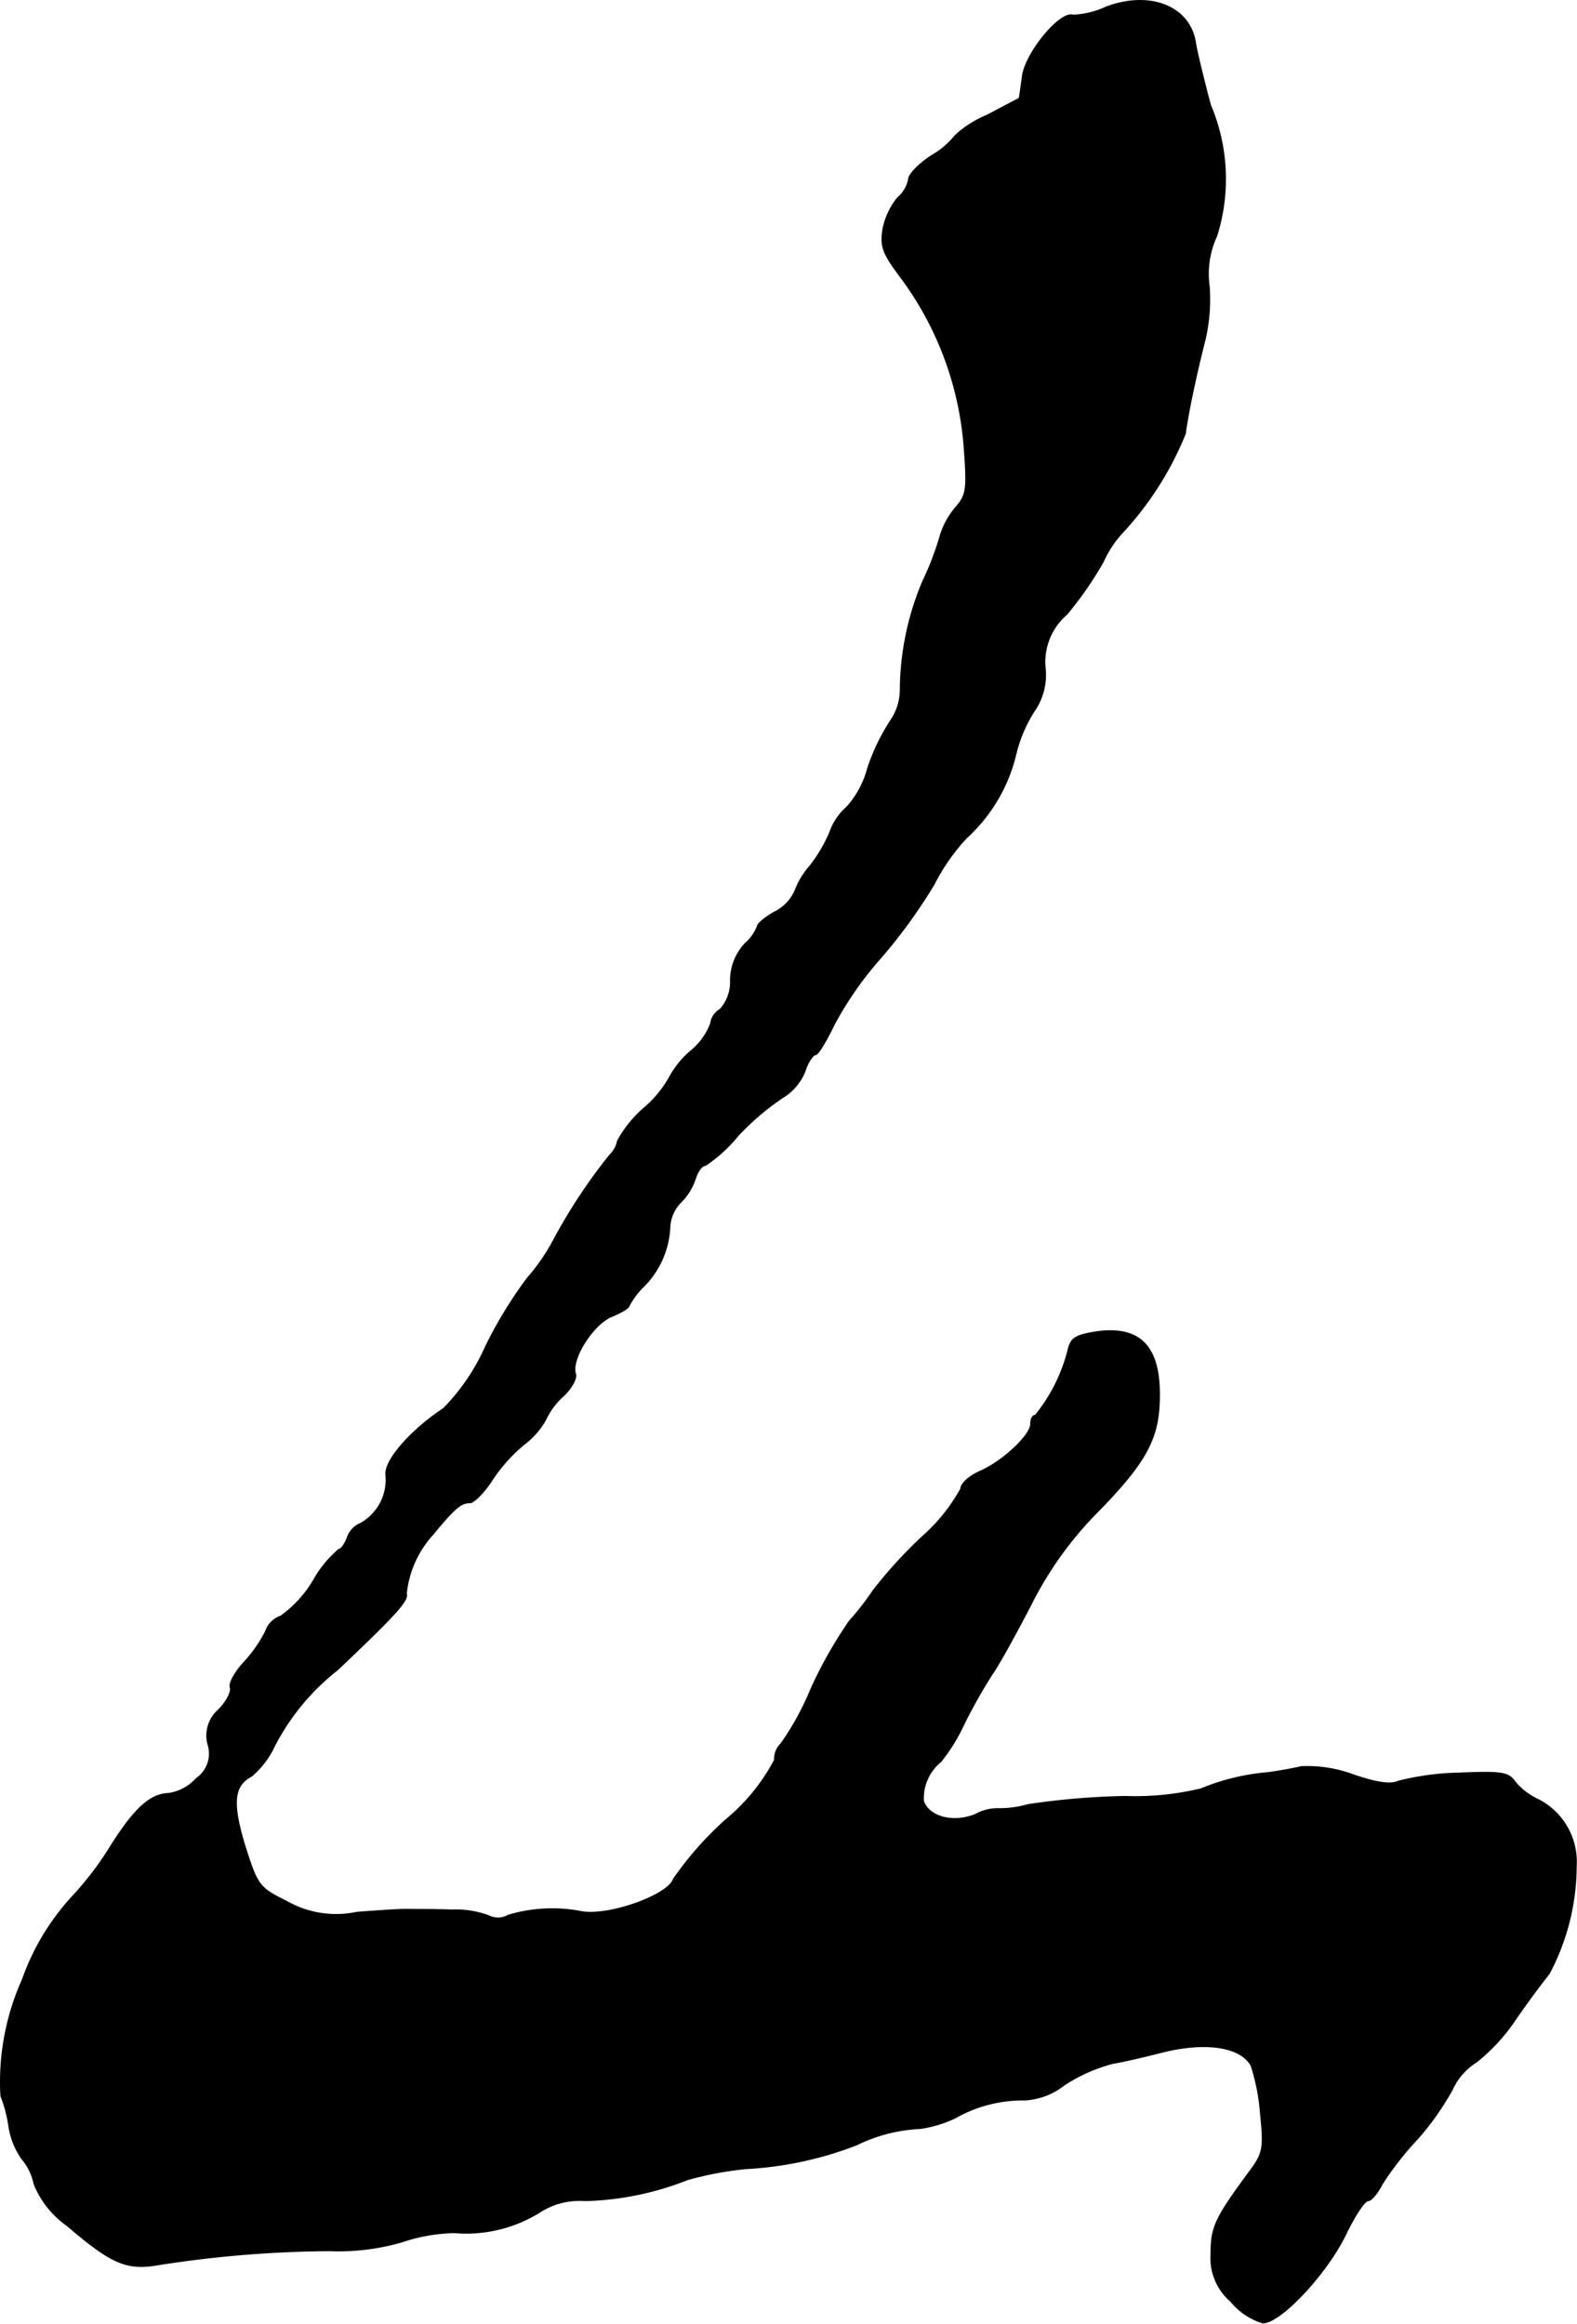 <?xml version="1.0" encoding="UTF-8"?>
<svg xmlns="http://www.w3.org/2000/svg"
     version="1.1"
     width="5.792mm"
     height="8.534mm"
     viewBox="0 0 16.418 24.191">
   <defs>
      <style type="text/css"><![CDATA[
      .a {
        stroke: #000;
        stroke-linecap: round;
        stroke-linejoin: round;
        stroke-width: 0.01px;
      }
    ]]></style>
   </defs>
   <path class="a"
         d="M11.517.073a.914.914,0,0,1-.345.085c-.133-.048-.491.388-.527.63-.018.127-.03.23-.036.236,0,0-.151.079-.333.176a1.105,1.105,0,0,0-.333.212.846.846,0,0,1-.242.206c-.133.085-.242.2-.242.248a.334.334,0,0,1-.115.194.755.755,0,0,0-.151.321c-.03.188-.006.254.2.527a3.386,3.386,0,0,1,.642,1.714c.036.472.03.527-.085.66a.83.83,0,0,0-.164.303,3.003,3.003,0,0,1-.176.46A2.945,2.945,0,0,0,9.373,7.172a.573.573,0,0,1-.103.333,2.176,2.176,0,0,0-.236.491.976.976,0,0,1-.218.406.622.622,0,0,0-.176.26,1.536,1.536,0,0,1-.206.351.833.833,0,0,0-.157.26.455.455,0,0,1-.218.224c-.097.055-.176.121-.176.151a.46.46,0,0,1-.127.176.565.565,0,0,0-.151.376.426.426,0,0,1-.109.309.193.193,0,0,0-.097.145.683.683,0,0,1-.212.291.96.96,0,0,0-.212.26,1.167,1.167,0,0,1-.273.333,1.245,1.245,0,0,0-.273.339.268.268,0,0,1-.079.145,5.782,5.782,0,0,0-.575.866,2.111,2.111,0,0,1-.285.418,4.483,4.483,0,0,0-.436.715,2.173,2.173,0,0,1-.436.642c-.339.224-.624.545-.6.697a.521.521,0,0,1-.26.497.251.251,0,0,0-.145.157c-.024.061-.061.115-.085.115a1.182,1.182,0,0,0-.267.327,1.211,1.211,0,0,1-.339.369.254.254,0,0,0-.157.157,1.349,1.349,0,0,1-.218.315c-.097.103-.164.224-.151.267.018.042-.036.151-.121.236a.355.355,0,0,0-.109.363.313.313,0,0,1-.121.351.482.482,0,0,1-.291.157c-.188.006-.351.151-.6.545a3.313,3.313,0,0,1-.4.527,2.505,2.505,0,0,0-.521.866,2.6,2.6,0,0,0-.224,1.211,1.448,1.448,0,0,1,.085.327.793.793,0,0,0,.133.327.583.583,0,0,1,.127.26.972.972,0,0,0,.345.436c.466.4.624.466.957.406a11.935,11.935,0,0,1,1.775-.145,2.359,2.359,0,0,0,.751-.091,1.836,1.836,0,0,1,.545-.097,1.448,1.448,0,0,0,.909-.224.76.76,0,0,1,.454-.109,3.105,3.105,0,0,0,1.066-.218,3.518,3.518,0,0,1,.606-.115,3.725,3.725,0,0,0,1.157-.248,1.662,1.662,0,0,1,.66-.17,1.27,1.27,0,0,0,.363-.109,1.429,1.429,0,0,1,.727-.188.727.727,0,0,0,.412-.157,1.741,1.741,0,0,1,.503-.224c.115-.018.345-.073.509-.115.454-.115.824-.061.933.139a2.169,2.169,0,0,1,.097.497c.036.363.03.412-.115.606-.357.485-.4.575-.4.854a.596.596,0,0,0,.206.497.689.689,0,0,0,.333.224c.188,0,.672-.521.866-.927.091-.188.194-.345.23-.345.03,0,.097-.073.145-.17a3.121,3.121,0,0,1,.363-.466,2.924,2.924,0,0,0,.369-.521.654.654,0,0,1,.248-.285,1.937,1.937,0,0,0,.412-.448c.145-.212.309-.424.351-.478a2.405,2.405,0,0,0,.279-1.114.728.728,0,0,0-.4-.697.664.664,0,0,1-.236-.182c-.073-.103-.145-.109-.6-.091a2.781,2.781,0,0,0-.618.085c-.073.036-.218.018-.466-.067a1.366,1.366,0,0,0-.545-.085c-.097.024-.248.048-.333.061a2.338,2.338,0,0,0-.709.17,2.915,2.915,0,0,1-.787.079,7.703,7.703,0,0,0-1.012.085,1.083,1.083,0,0,1-.321.042.484.484,0,0,0-.23.061c-.224.091-.478.03-.539-.139a.491.491,0,0,1,.182-.412,1.928,1.928,0,0,0,.242-.394,5.591,5.591,0,0,1,.291-.515c.073-.103.248-.424.4-.715a3.758,3.758,0,0,1,.715-.993c.466-.478.606-.727.624-1.096.03-.581-.17-.824-.642-.763-.236.036-.279.067-.309.2a1.749,1.749,0,0,1-.339.672c-.03,0-.048.042-.048.091,0,.115-.291.388-.527.491-.109.048-.2.127-.2.182a1.861,1.861,0,0,1-.406.503,4.845,4.845,0,0,0-.503.551,3.062,3.062,0,0,1-.254.327,4.564,4.564,0,0,0-.4.709,2.855,2.855,0,0,1-.309.563.221.221,0,0,0-.067.17,2.044,2.044,0,0,1-.509.624,3.507,3.507,0,0,0-.545.618c-.055.164-.654.382-.945.339a1.597,1.597,0,0,0-.775.036.213.213,0,0,1-.2.006.99.99,0,0,0-.388-.061c-.164-.006-.357-.006-.424-.006-.067-.006-.321.012-.563.03a1.036,1.036,0,0,1-.733-.115c-.285-.139-.303-.17-.43-.569-.139-.454-.121-.636.067-.733a.93.93,0,0,0,.242-.321,2.418,2.418,0,0,1,.654-.787c.612-.581.739-.721.715-.793a1.075,1.075,0,0,1,.279-.618c.23-.279.291-.327.382-.327.042,0,.151-.109.236-.242a1.656,1.656,0,0,1,.333-.369.846.846,0,0,0,.218-.248.774.774,0,0,1,.188-.254c.085-.079.139-.182.127-.224-.055-.151.176-.515.369-.6.103-.042.188-.091.188-.115a.796.796,0,0,1,.151-.2.935.935,0,0,0,.273-.624A.394.394,0,0,1,7.09,12.514a.626.626,0,0,0,.151-.248c.024-.073.067-.133.103-.133a1.57,1.57,0,0,0,.339-.309,2.662,2.662,0,0,1,.46-.394.574.574,0,0,0,.236-.273c.03-.097.085-.176.109-.176.03,0,.115-.145.2-.321a3.646,3.646,0,0,1,.478-.684A5.496,5.496,0,0,0,9.724,9.207a2.125,2.125,0,0,1,.339-.485,1.714,1.714,0,0,0,.515-.878,1.451,1.451,0,0,1,.194-.448.661.661,0,0,0,.109-.442.651.651,0,0,1,.224-.557,3.695,3.695,0,0,0,.382-.551,1.109,1.109,0,0,1,.212-.315,3.373,3.373,0,0,0,.642-1.018c.024-.194.109-.6.206-.981a1.869,1.869,0,0,0,.042-.551.94.94,0,0,1,.079-.527,1.975,1.975,0,0,0-.067-1.363C12.529.818,12.456.521,12.444.43,12.377.061,11.965-.096,11.517.073Z"/>
</svg>
